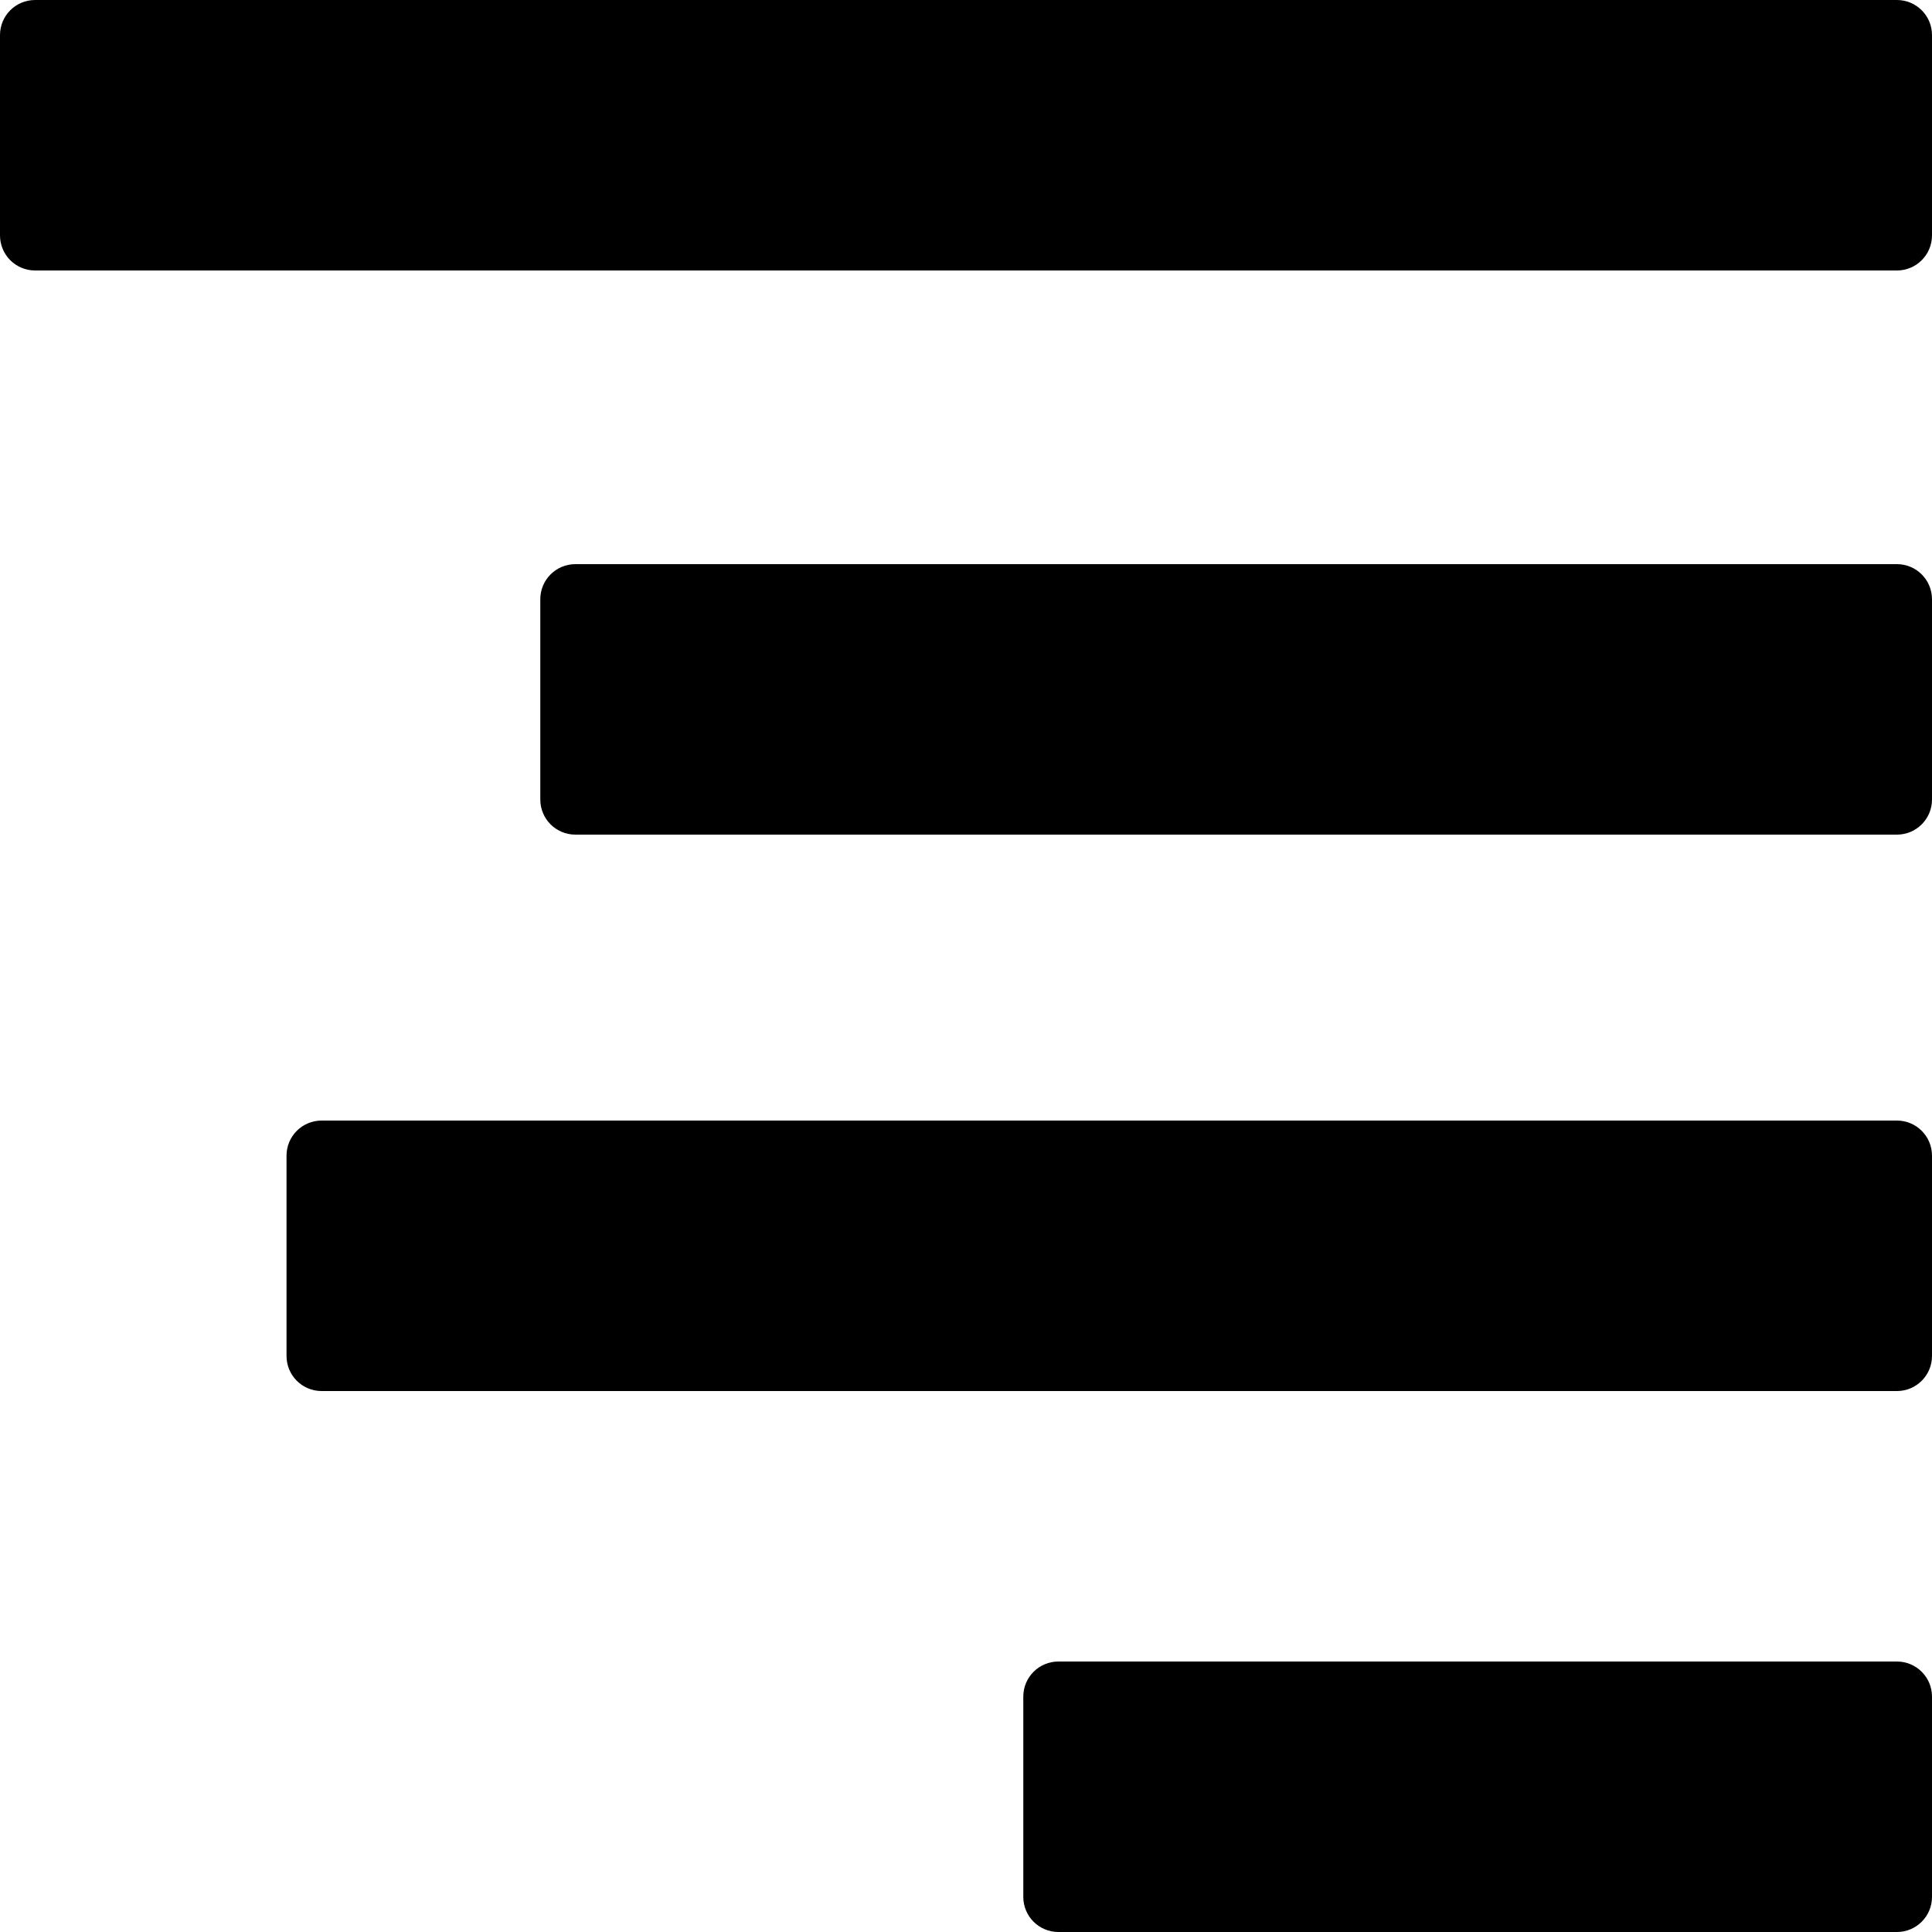 <svg height="500" viewBox="0 0 500 500" width="500" xmlns="http://www.w3.org/2000/svg"><path d="m490.904 0c5.039 0 9.096 4.056 9.096 9.096v51.809c0 5.039-4.056 9.096-9.096 9.096h-481.809c-5.039 0-9.096-4.056-9.096-9.096v-51.809c0-5.039 4.056-9.096 9.096-9.096zm0 146c5.039 0 9.096 4.056 9.096 9.096v51.809c0 5.039-4.056 9.096-9.096 9.096h-341.979c-5.039 0-9.096-4.056-9.096-9.096v-51.809c0-5.039 4.056-9.096 9.096-9.096zm0 144c5.039 0 9.096 4.056 9.096 9.096v51.809c0 5.039-4.056 9.096-9.096 9.096h-407.656c-5.039 0-9.096-4.056-9.096-9.096v-51.809c0-5.039 4.056-9.096 9.096-9.096zm0 140c5.039 0 9.096 4.056 9.096 9.096v51.809c0 5.039-4.056 9.096-9.096 9.096h-216.979c-5.039 0-9.096-4.056-9.096-9.096v-51.809c0-5.039 4.056-9.096 9.096-9.096z"/></svg>
